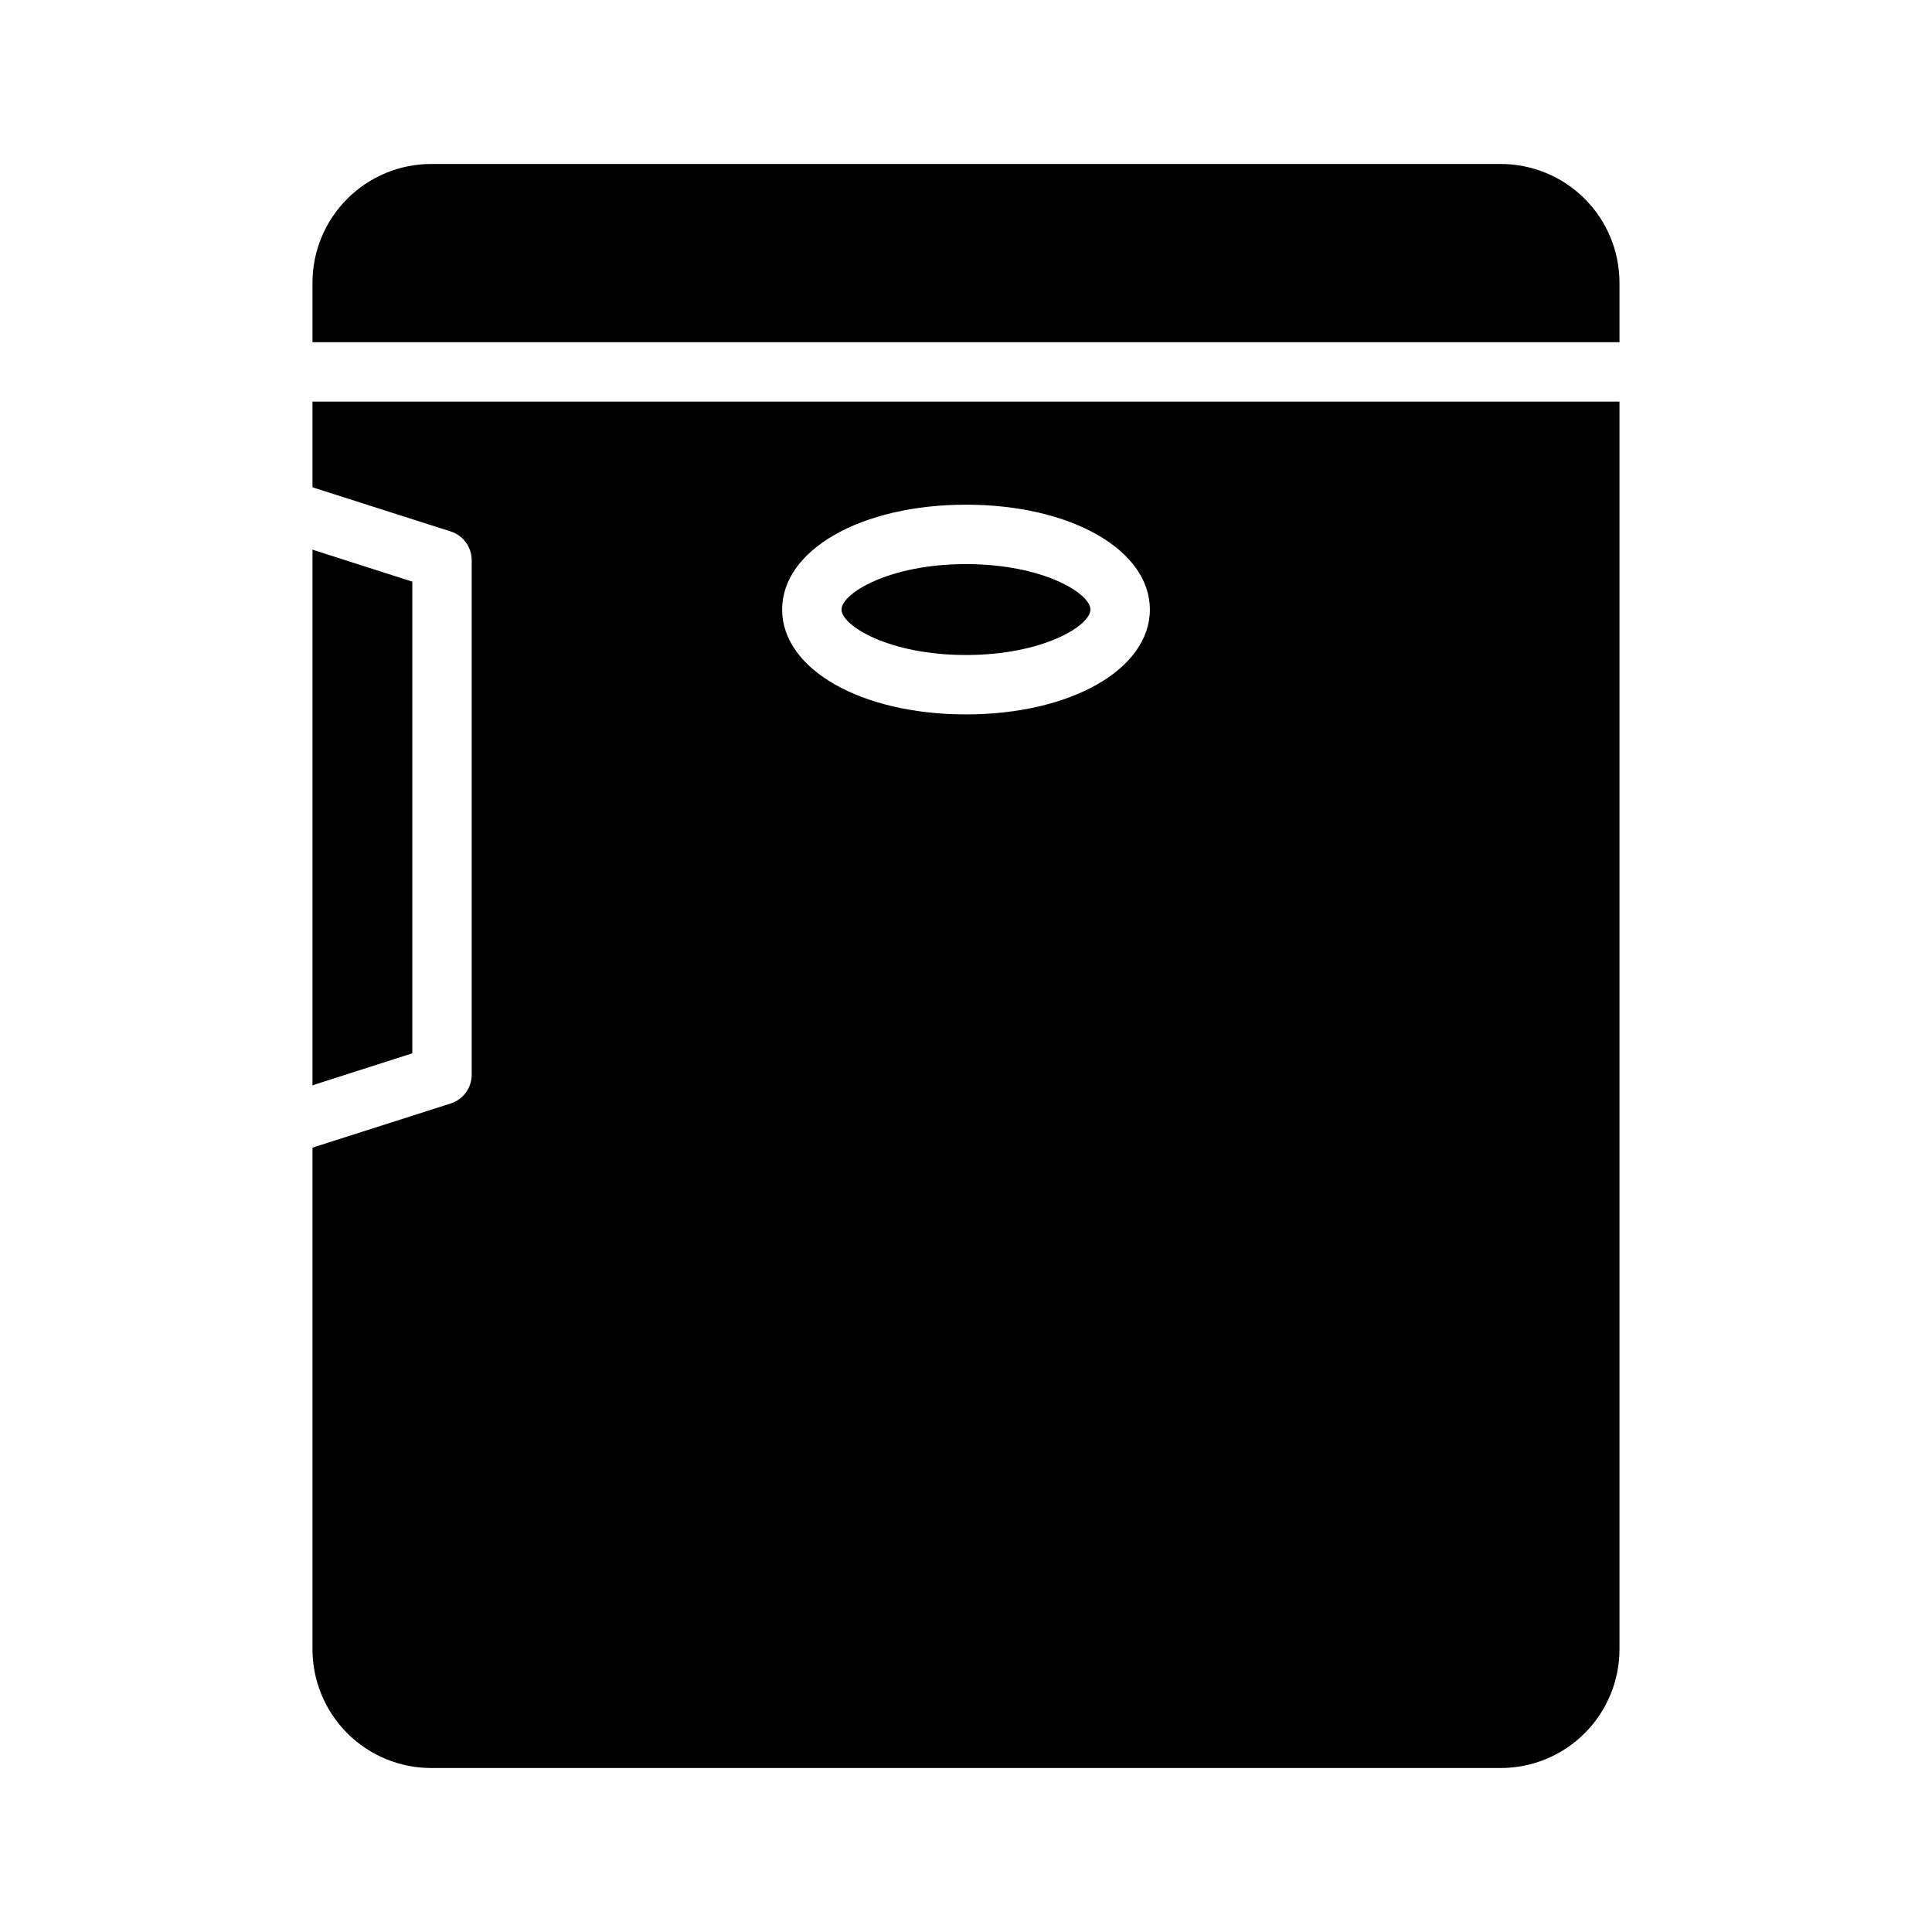 <?xml version="1.0" encoding="UTF-8"?>
<!-- Uploaded to: ICON Repo, www.svgrepo.com, Generator: ICON Repo Mixer Tools -->
<svg fill="#000000" width="800px" height="800px" version="1.1" viewBox="144 144 512 512" xmlns="http://www.w3.org/2000/svg">
 <g>
  <path d="m226.81 250.43v22.672l0.867 0.316 35.738 11.414c3.301 1.047 5.555 4.094 5.59 7.555v136.5c-0.035 3.461-2.289 6.508-5.59 7.555l-35.738 11.414-0.867 0.316v132.88c0 8.352 3.316 16.363 9.223 22.27s13.914 9.223 22.266 9.219h283.39c8.352 0.004 16.363-3.312 22.27-9.219 5.902-5.906 9.219-13.918 9.219-22.27v-330.62zm173.19 82.895c-27.789 0-48.727-11.965-48.727-27.789 0-15.824 20.941-27.789 48.727-27.789 27.789 0 48.727 11.965 48.727 27.789 0 15.82-20.941 27.789-48.727 27.789z"/>
  <path d="m573.18 218.94v15.742l-346.37 0.004v-15.746c0-8.352 3.316-16.363 9.223-22.266 5.906-5.906 13.914-9.223 22.266-9.223h283.39c8.352 0 16.363 3.316 22.27 9.223 5.902 5.902 9.219 13.914 9.219 22.266z"/>
  <path d="m432.98 305.54c0 4.25-12.516 12.043-32.984 12.043s-32.984-7.793-32.984-12.043c0.004-4.25 12.52-12.047 32.988-12.047 20.465 0 32.98 7.797 32.98 12.047z"/>
  <path d="m227.68 431.33-0.867 0.316v-142.01l0.867 0.316 25.586 8.188v125z"/>
 </g>
</svg>